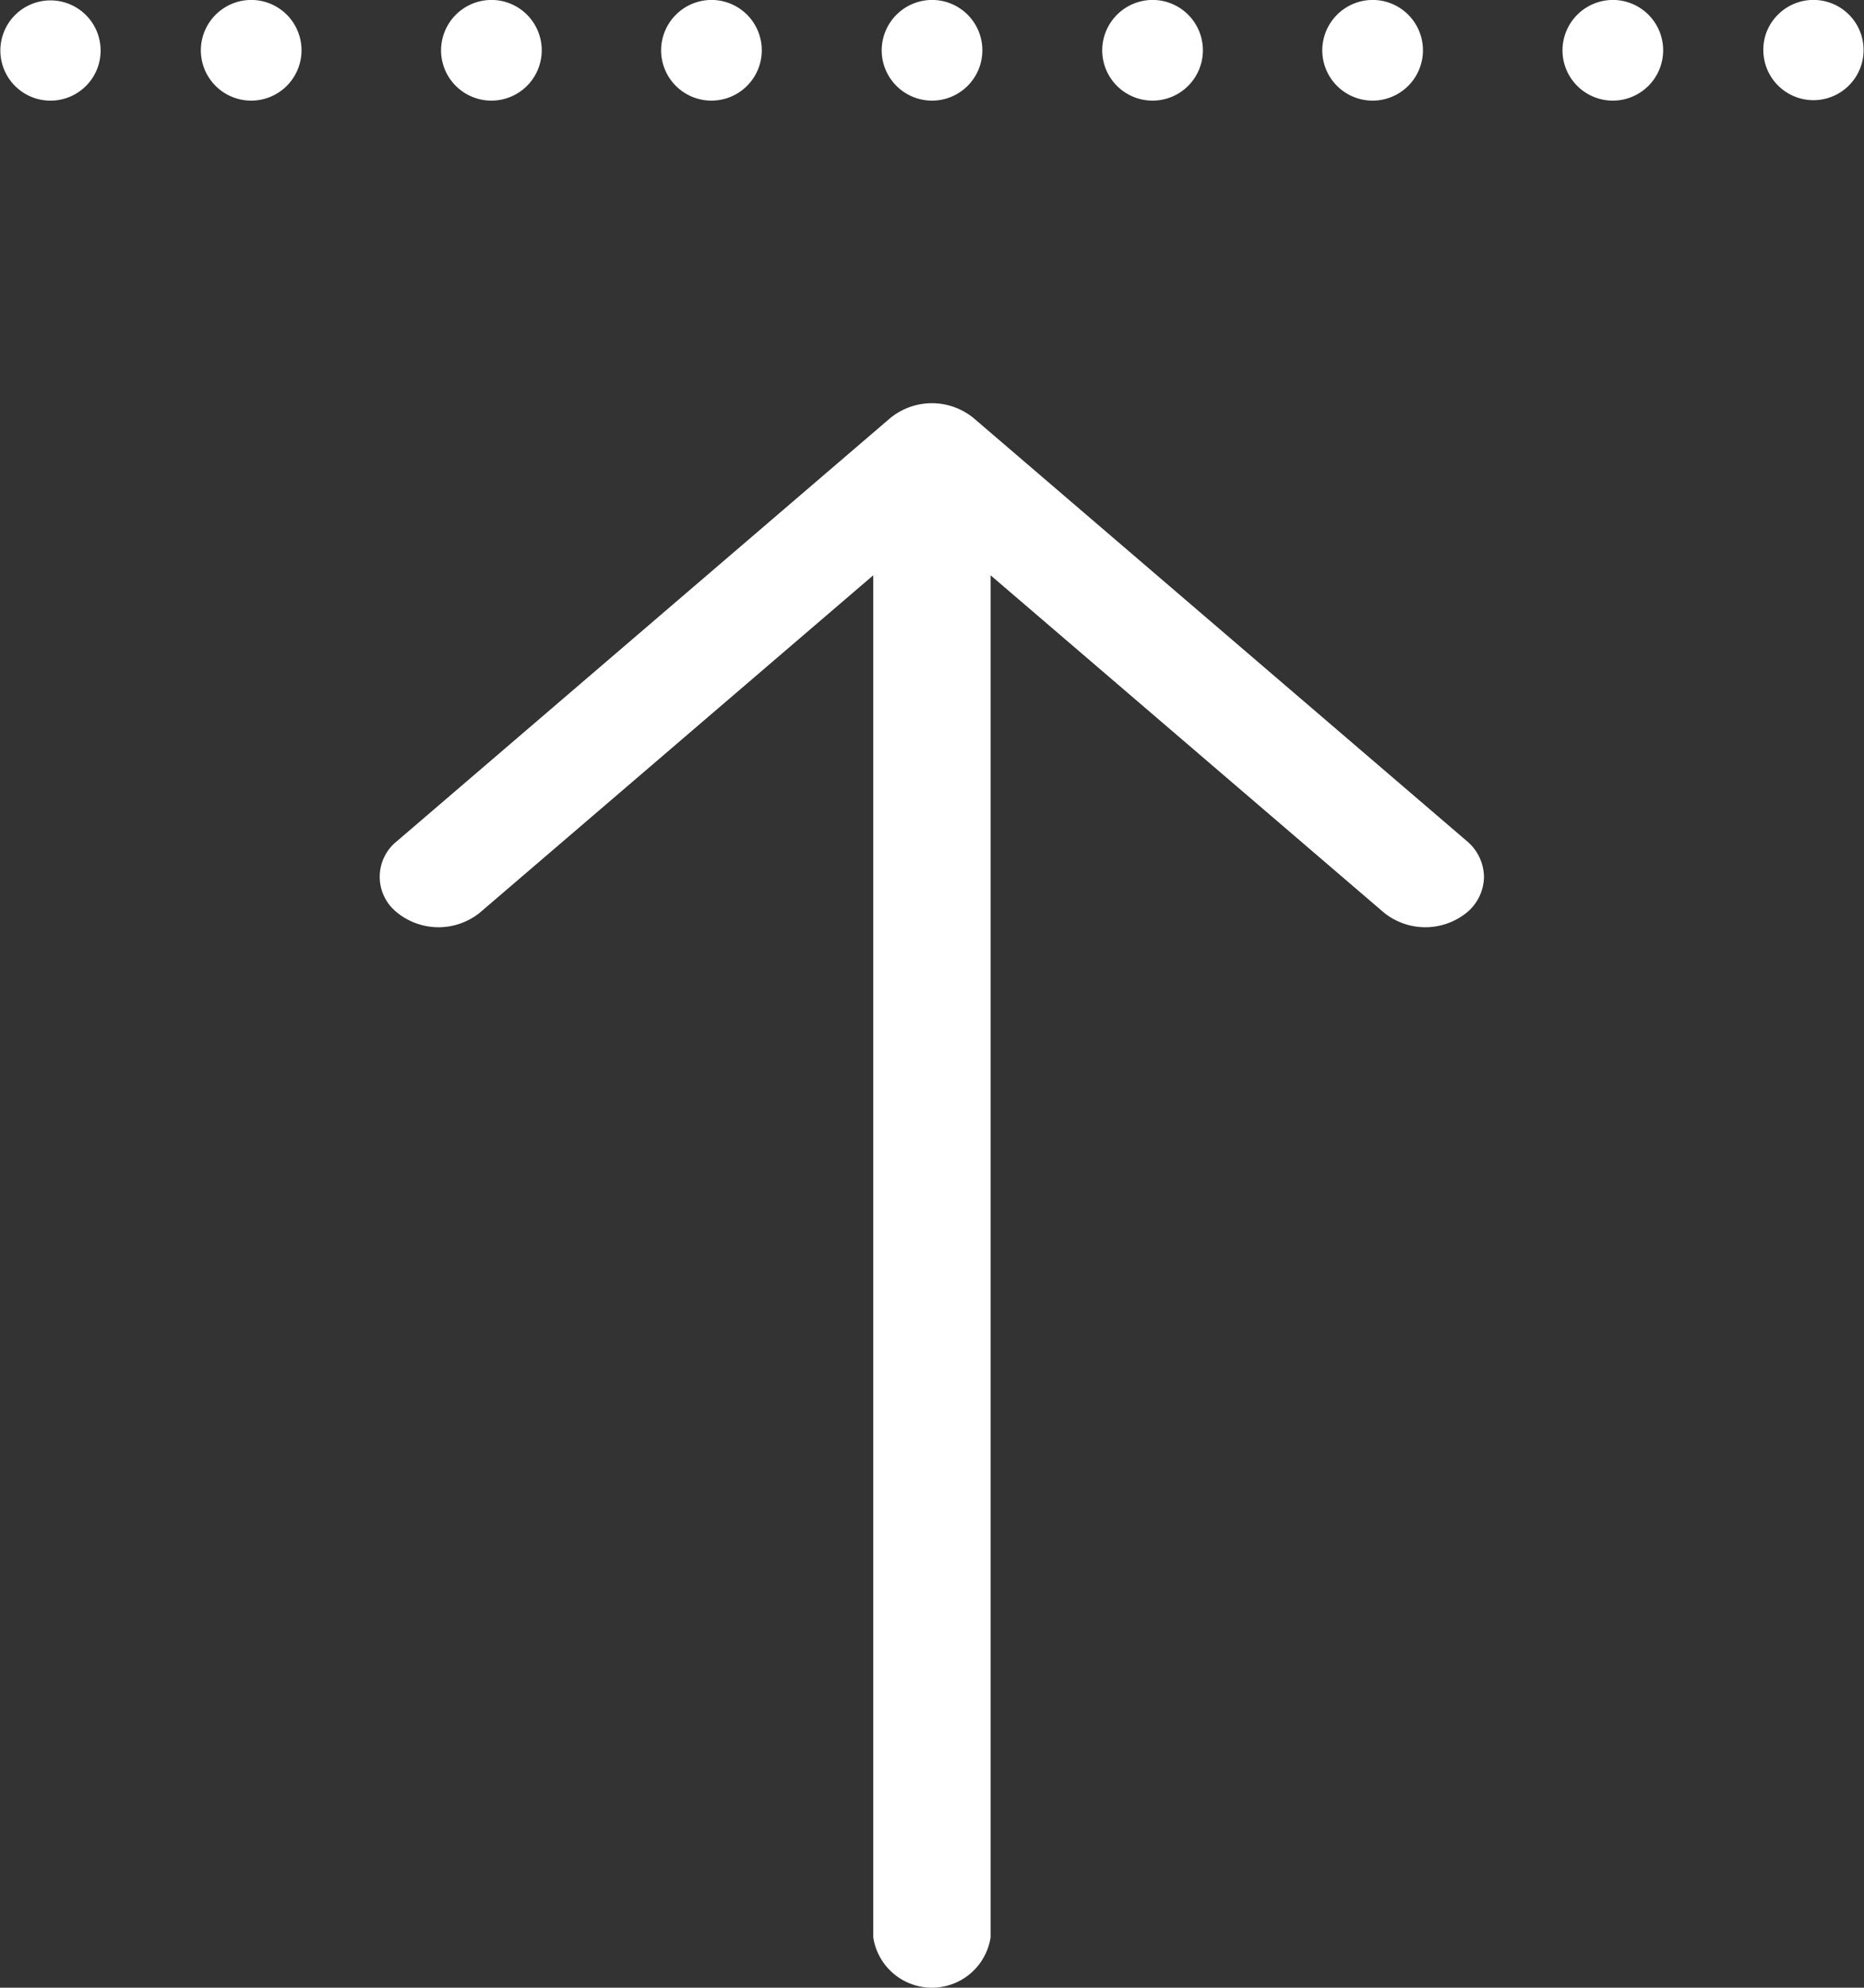 <svg xmlns="http://www.w3.org/2000/svg" width="35.331" height="37.671" viewBox="0 0 35.331 37.671"><rect x="0" y="0" width="35.331" height="37.671" fill="#333333" stroke="none"/><defs><style>.a{fill:#fff;}</style></defs><g transform="translate(0 37.671) rotate(-90)"><path class="a" d="M21.729,124.4a.862.862,0,0,0-1.351,0,1.248,1.248,0,0,0,0,1.576l6.39,7.452H.954a1.125,1.125,0,0,0,0,2.224H26.768l-6.39,7.452a1.248,1.248,0,0,0,0,1.576.892.892,0,0,0,.676.324.9.9,0,0,0,.676-.324l8.019-9.352a1.248,1.248,0,0,0,0-1.576Z" transform="translate(0 -116.876)"/><path class="a" d="M450.954,35.407a.95.95,0,1,0-.676-.278A.943.943,0,0,0,450.954,35.407Z" transform="translate(-414.236 -33.5)"/><path class="a" d="M450.954,225a.954.954,0,1,0,.954.954A.957.957,0,0,0,450.954,225Z" transform="translate(-414.236 -208.288)"/><path class="a" d="M450.954,129.3a.954.954,0,1,0,.954.954A.957.957,0,0,0,450.954,129.3Z" transform="translate(-414.236 -120.94)"/><path class="a" d="M450.954,177.1a.954.954,0,1,0,.954.954A.957.957,0,0,0,450.954,177.1Z" transform="translate(-414.236 -164.569)"/><path class="a" d="M450.954,81.4a.954.954,0,1,0,.954.954A.957.957,0,0,0,450.954,81.4Z" transform="translate(-414.236 -77.593)"/><path class="a" d="M450.954,272.9a.954.954,0,1,0,.954.954A.957.957,0,0,0,450.954,272.9Z" transform="translate(-414.236 -252.008)"/><path class="a" d="M450.954,320.7a.954.954,0,1,0,.954.954A.957.957,0,0,0,450.954,320.7Z" transform="translate(-414.236 -295.637)"/><path class="a" d="M450.954,368.6a.954.954,0,1,0,.954.954A.957.957,0,0,0,450.954,368.6Z" transform="translate(-414.236 -338.984)"/><path class="a" d="M450.954,416.5a.95.95,0,1,0,.676.278A.93.93,0,0,0,450.954,416.5Z" transform="translate(-414.236 -383.077)"/></g></svg>